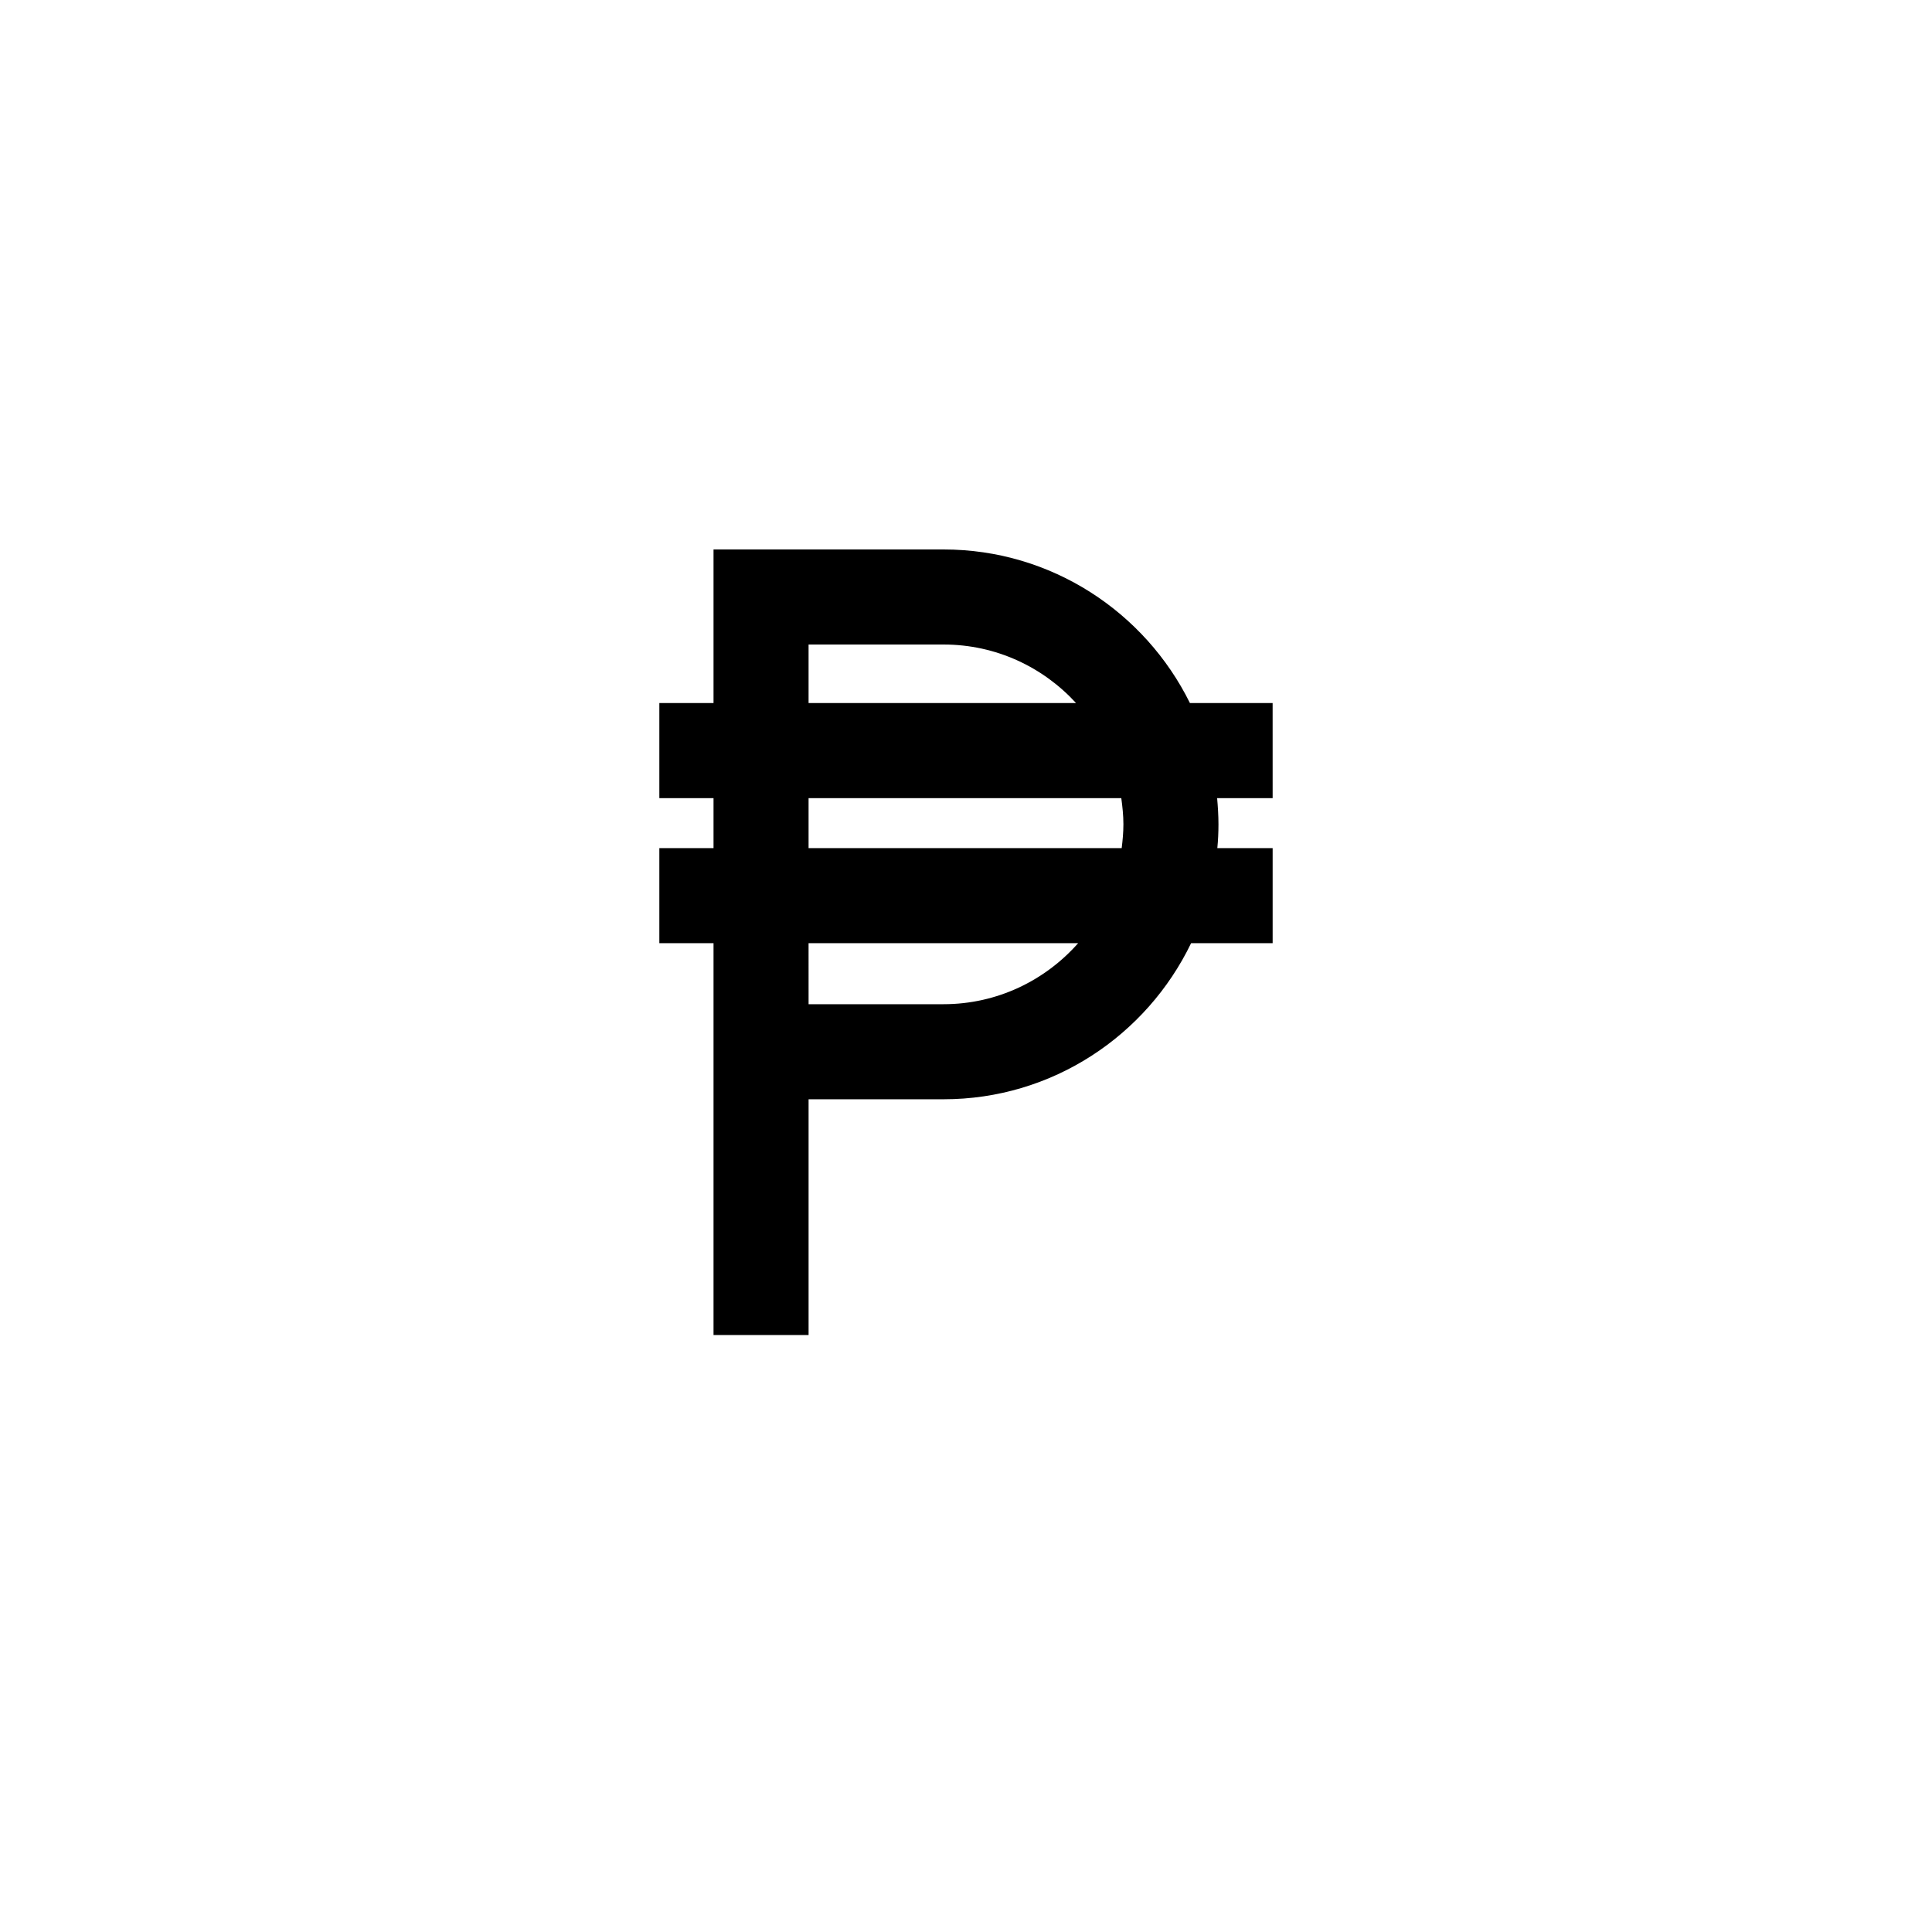<?xml version="1.0" encoding="UTF-8"?>
<!-- Uploaded to: ICON Repo, www.svgrepo.com, Generator: ICON Repo Mixer Tools -->
<svg fill="#000000" width="800px" height="800px" version="1.1" viewBox="144 144 512 512" xmlns="http://www.w3.org/2000/svg">
 <path d="m481.26 330.32h-21.914c-11.891-24.082-36.676-40.707-65.293-40.707h-60.961v40.707h-14.359v25.191h14.359v13.25h-14.359v25.191h14.359v103.84h25.191v-62.473h35.77c28.867 0 53.809-16.93 65.598-41.363h21.613v-25.191h-14.66c0.203-2.066 0.301-4.18 0.301-6.297 0-2.367-0.152-4.637-0.352-6.953h14.711zm-122.98-15.516h35.77c13.906 0 26.398 5.996 35.117 15.516h-70.887zm35.773 95.32h-35.77l-0.004-16.172h71.441c-8.715 9.875-21.461 16.172-35.668 16.172zm47.66-47.66c0 2.168-0.203 4.231-0.453 6.297h-82.98v-13.25h82.875c0.305 2.266 0.559 4.586 0.559 6.953z"/>
</svg>